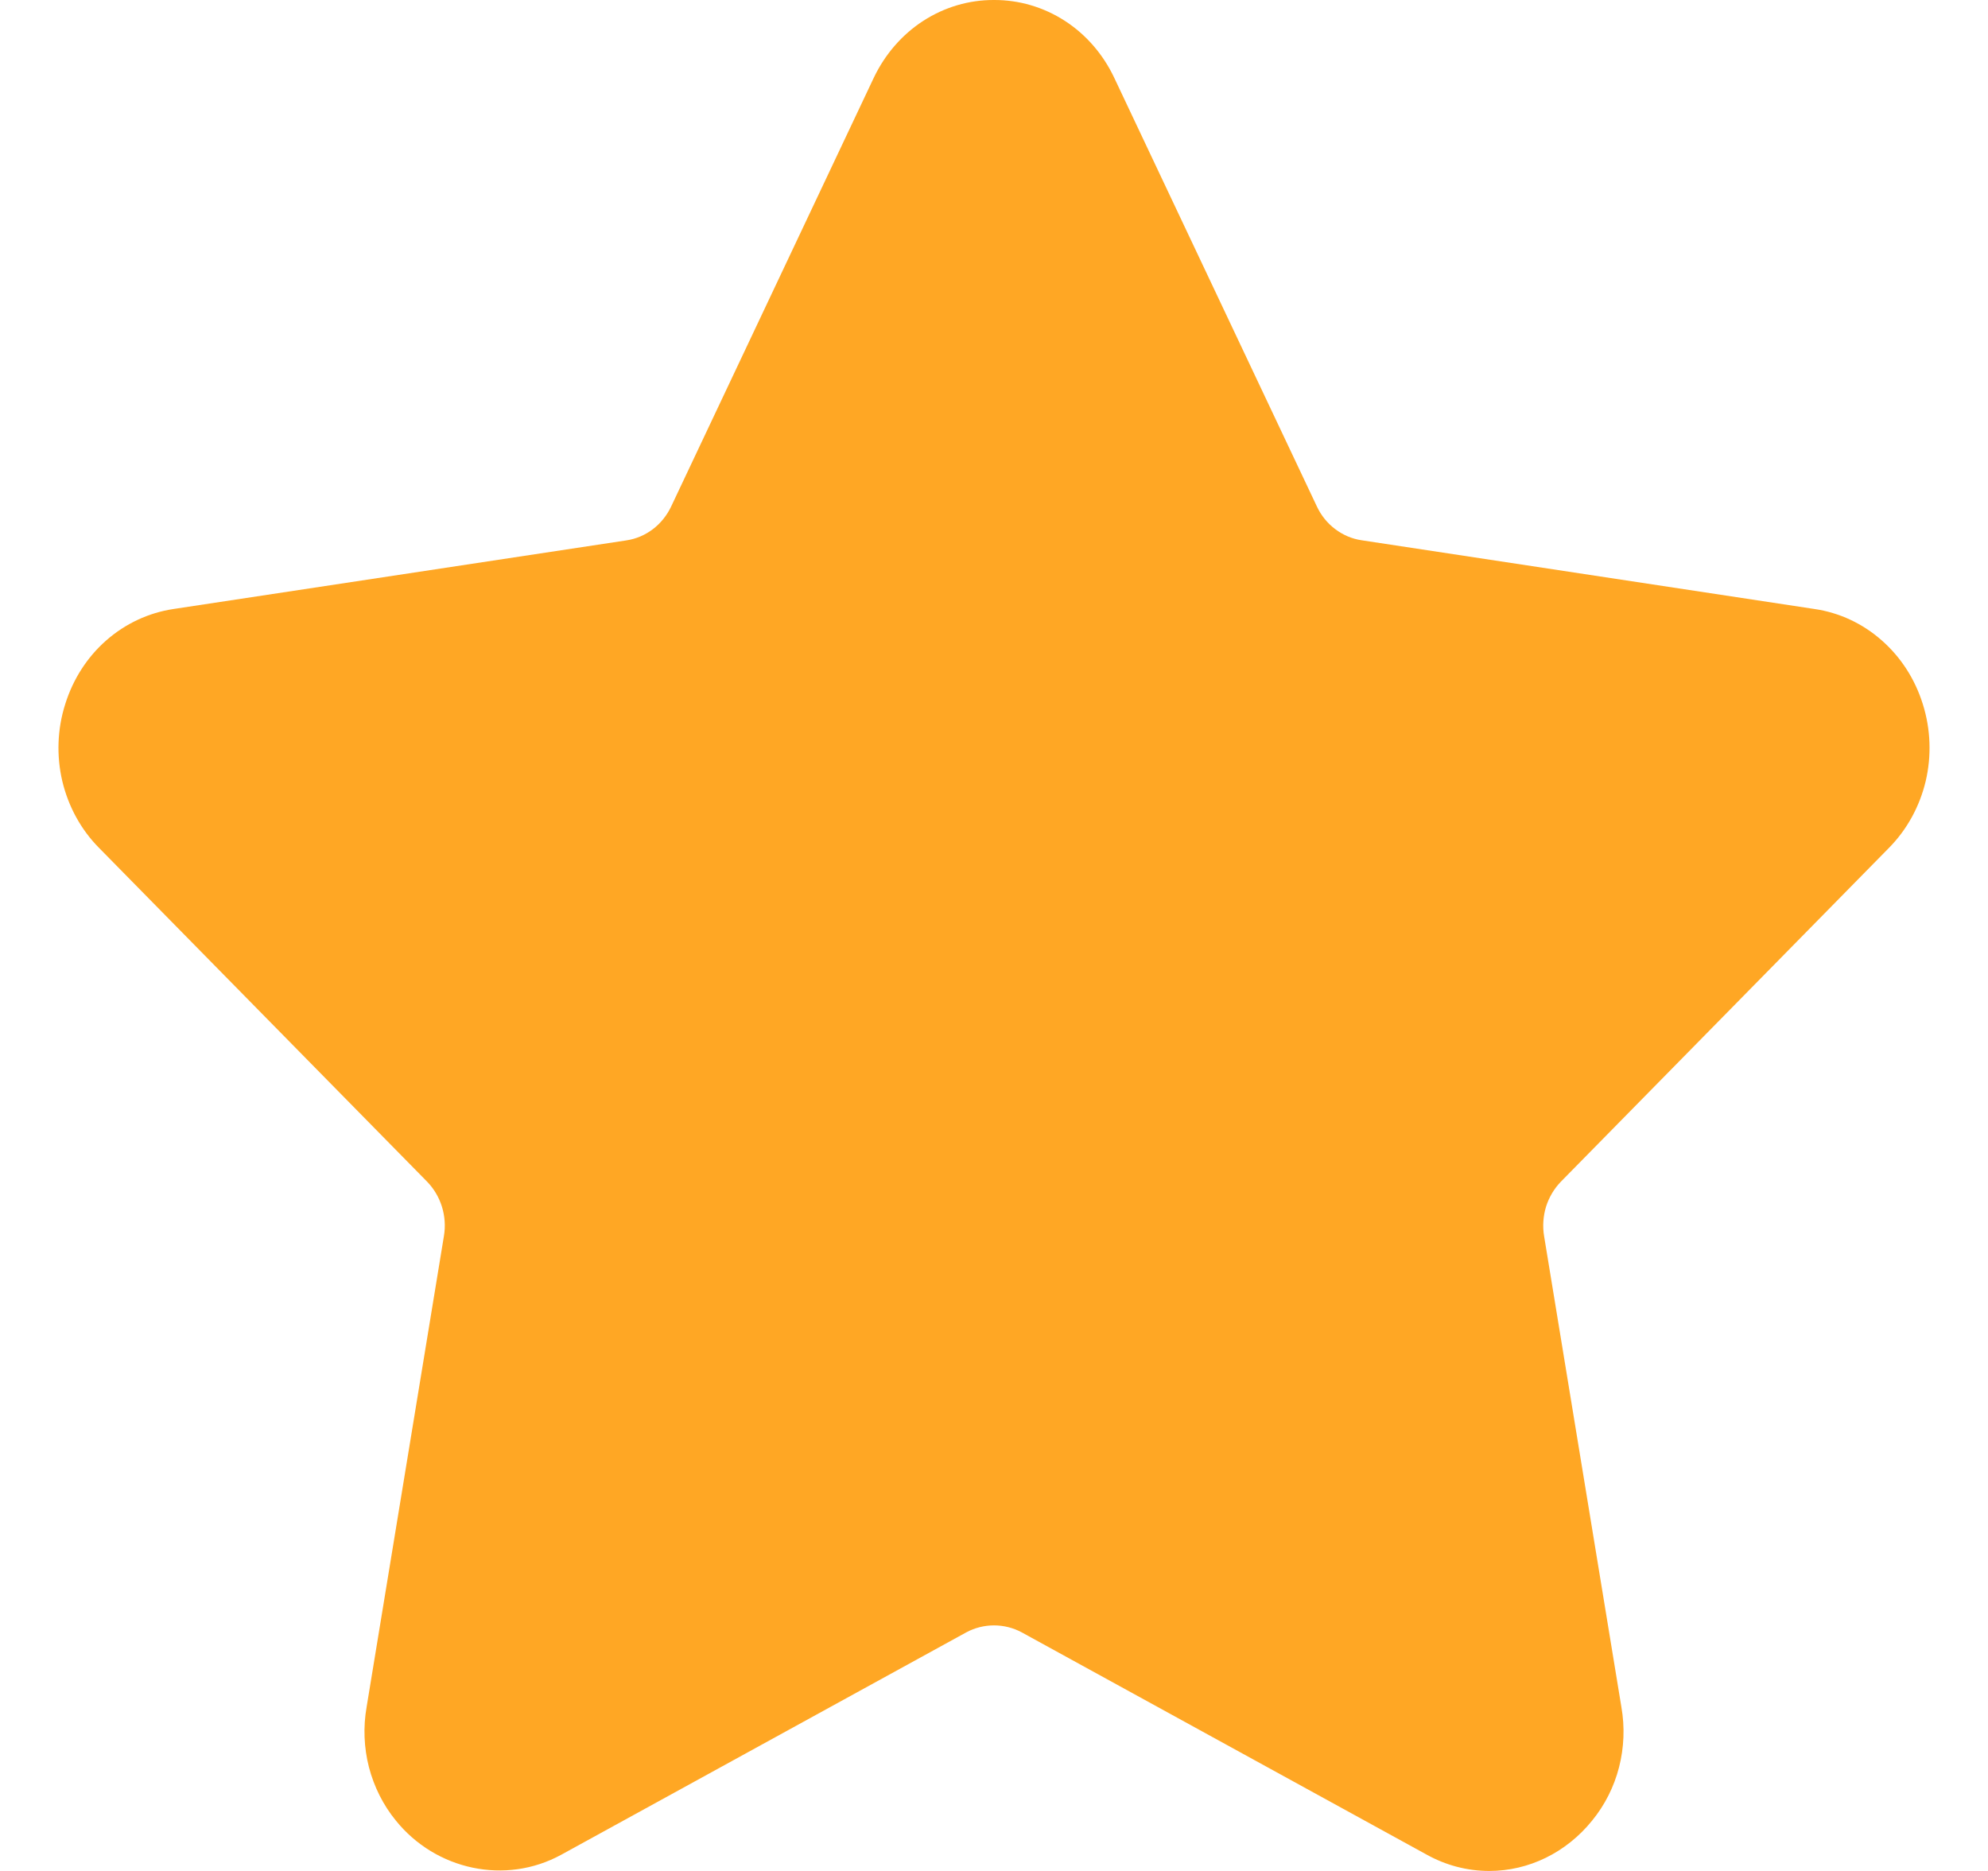 <svg width="17" height="16" viewBox="0 0 17 16" fill="none" xmlns="http://www.w3.org/2000/svg">
<path d="M16.153 7.251C16.307 7.095 16.415 6.898 16.467 6.681C16.518 6.464 16.51 6.236 16.443 6.023C16.377 5.81 16.256 5.621 16.092 5.477C15.928 5.332 15.729 5.239 15.516 5.208L11.642 4.62C11.561 4.608 11.484 4.575 11.418 4.525C11.351 4.475 11.297 4.408 11.261 4.331L9.529 0.667C9.435 0.467 9.289 0.297 9.107 0.179C8.925 0.061 8.714 -0.001 8.5 9.12985e-06C8.286 -0.001 8.076 0.061 7.894 0.179C7.712 0.297 7.566 0.467 7.471 0.667L5.739 4.332C5.665 4.488 5.523 4.596 5.358 4.621L1.484 5.208C1.271 5.24 1.072 5.333 0.908 5.477C0.744 5.621 0.623 5.811 0.557 6.024C0.49 6.236 0.482 6.464 0.533 6.681C0.585 6.898 0.693 7.096 0.847 7.251L3.65 10.103C3.77 10.225 3.825 10.4 3.796 10.571L3.135 14.598C3.105 14.769 3.112 14.945 3.155 15.113C3.199 15.281 3.277 15.437 3.385 15.569C3.727 15.993 4.323 16.122 4.8 15.861L8.264 13.959C8.337 13.92 8.418 13.9 8.5 13.9C8.582 13.9 8.663 13.92 8.736 13.959L12.201 15.861C12.365 15.952 12.548 16 12.735 16C13.073 16 13.394 15.843 13.615 15.569C13.723 15.437 13.802 15.281 13.845 15.113C13.888 14.945 13.895 14.769 13.865 14.598L13.204 10.571C13.19 10.487 13.196 10.4 13.221 10.318C13.247 10.237 13.291 10.163 13.35 10.103L16.153 7.251Z" fill="#FFA724"/>
</svg>
